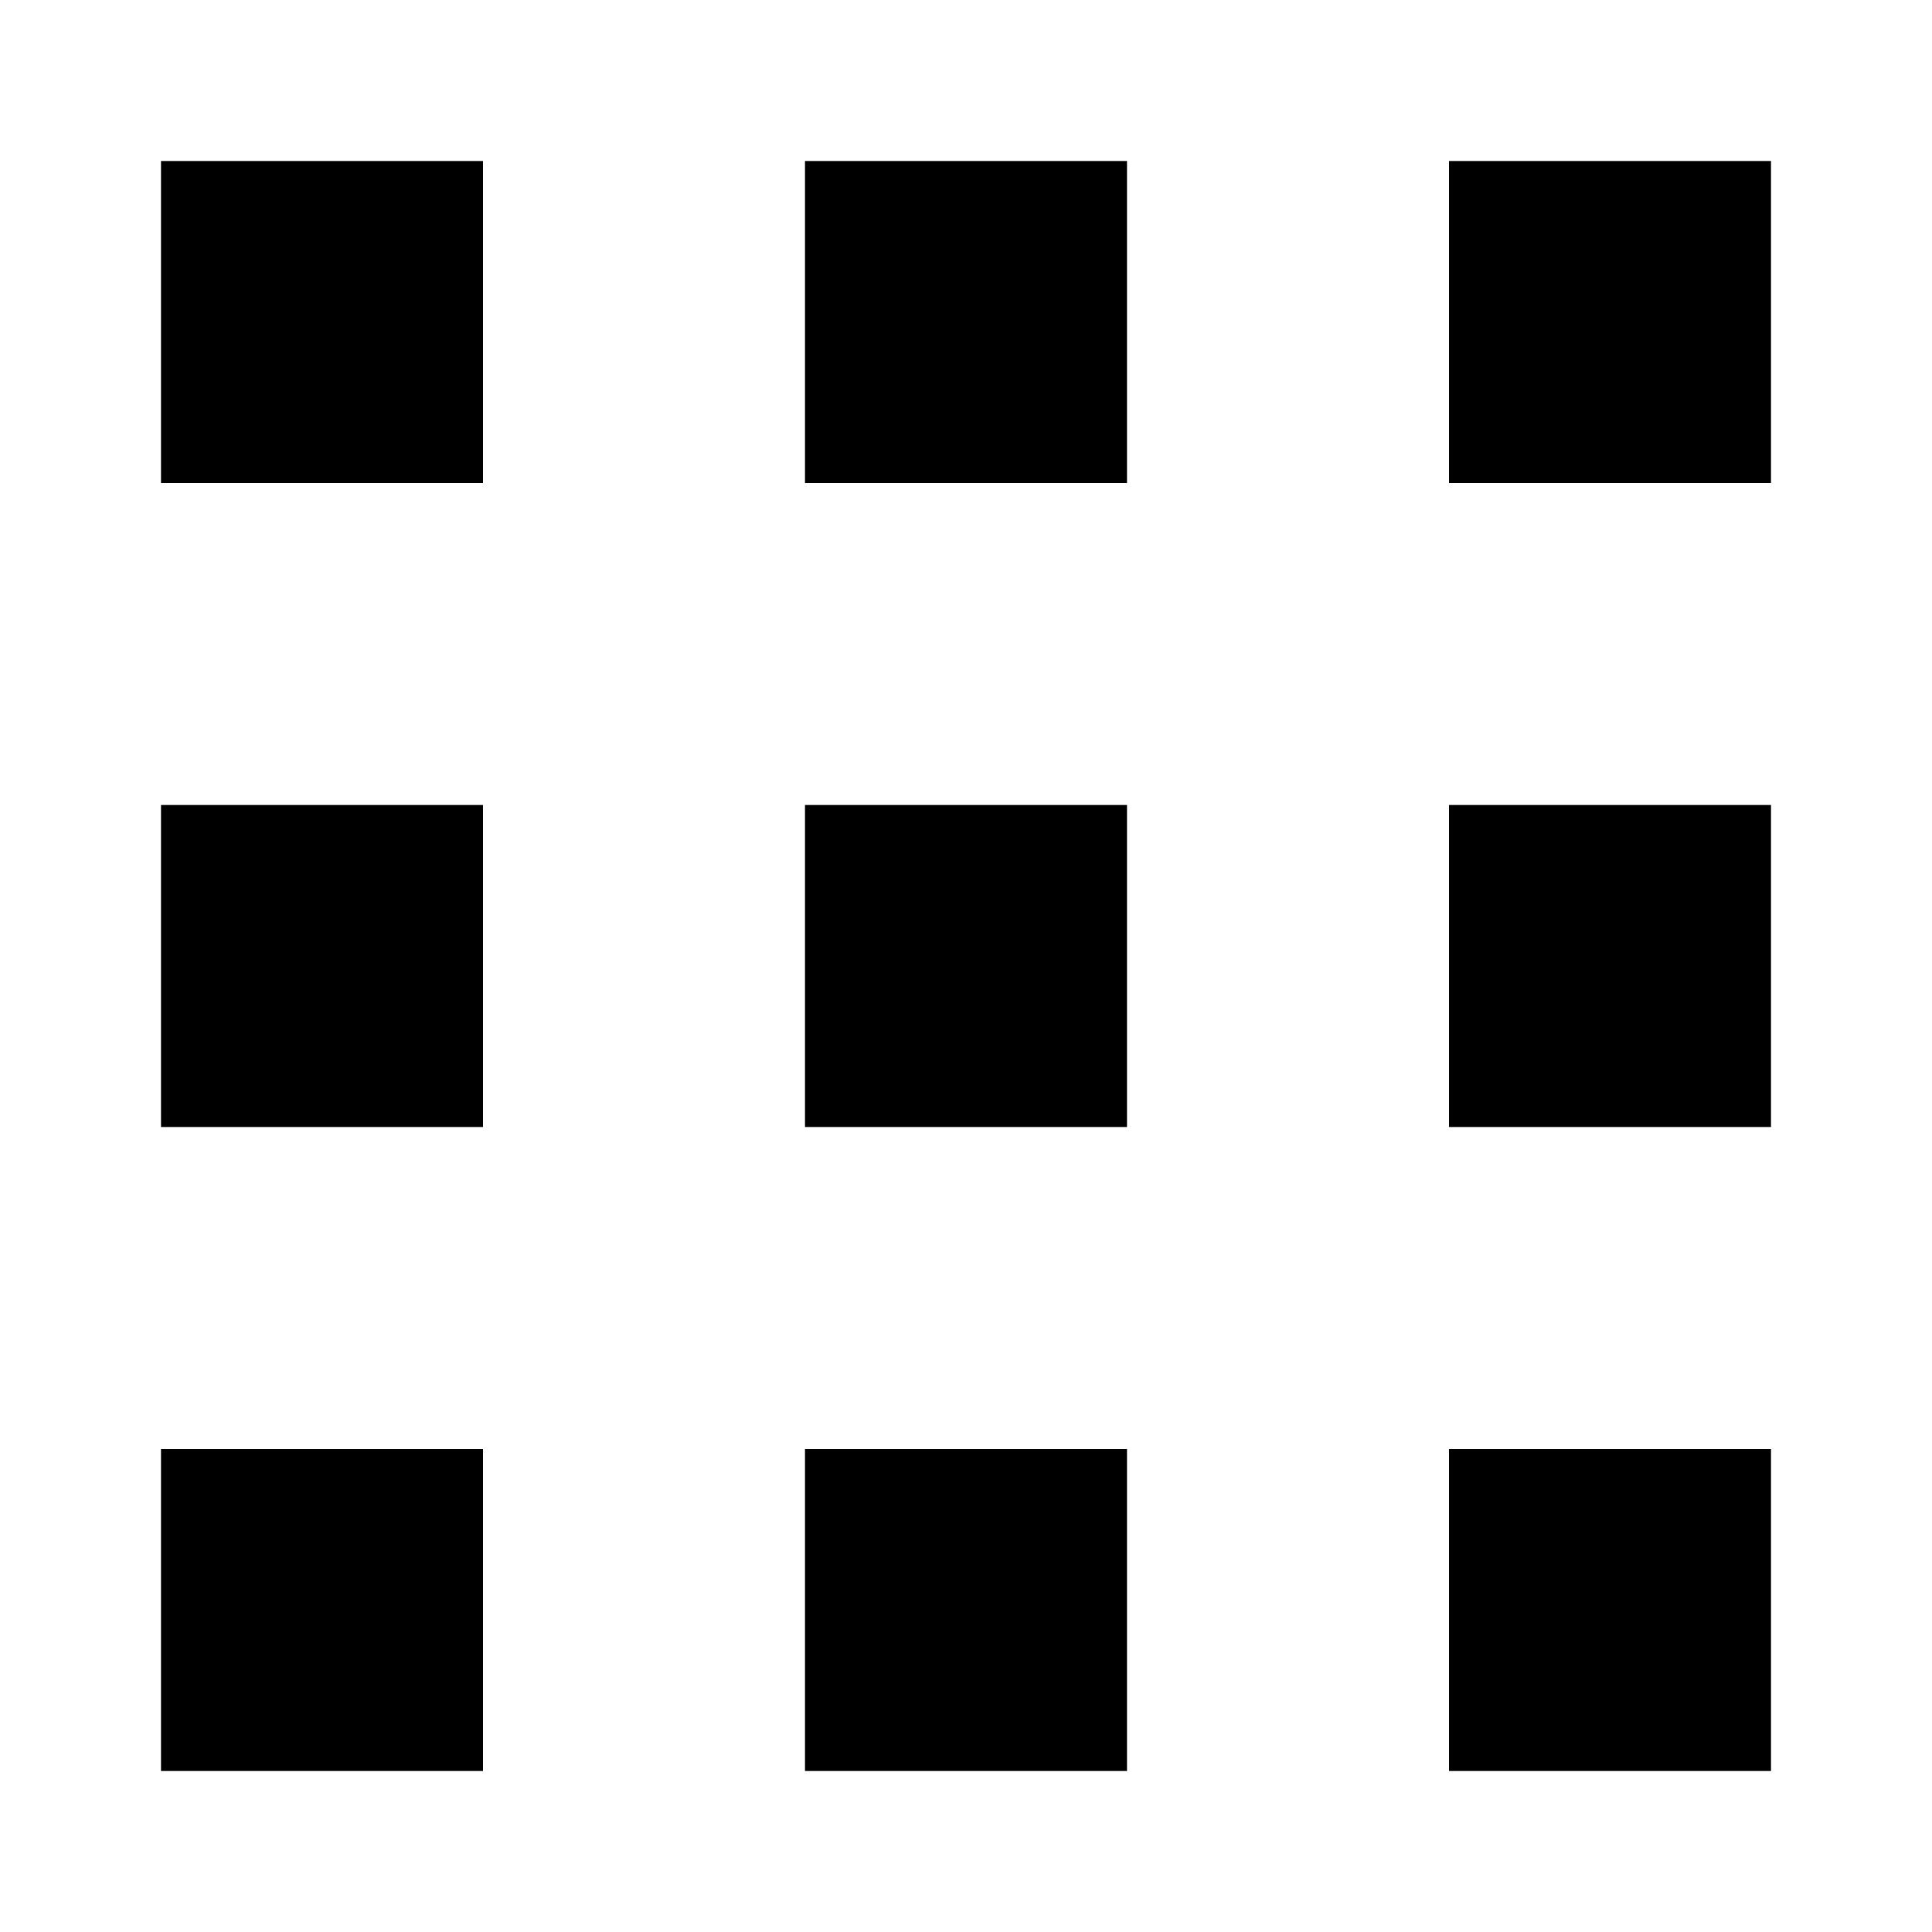 <?xml version="1.0" encoding="UTF-8"?>
<svg id="Icons" xmlns="http://www.w3.org/2000/svg" viewBox="0 0 24 24">
  <rect x="2" y="2" width="4" height="4" transform="translate(8 0) rotate(90)"/>
  <rect x="10" y="2" width="4" height="4" transform="translate(16 -8) rotate(90)"/>
  <rect x="18" y="2" width="4" height="4" transform="translate(24 -16) rotate(90)"/>
  <rect x="2" y="10" width="4" height="4" transform="translate(16 8) rotate(90)"/>
  <rect x="10" y="10" width="4" height="4" transform="translate(24 0) rotate(90)"/>
  <rect x="18" y="10" width="4" height="4" transform="translate(32 -8) rotate(90)"/>
  <rect x="2" y="18" width="4" height="4" transform="translate(24 16) rotate(90)"/>
  <rect x="10" y="18" width="4" height="4" transform="translate(32 8) rotate(90)"/>
  <rect x="18" y="18" width="4" height="4" transform="translate(40 0) rotate(90)"/>
</svg>
